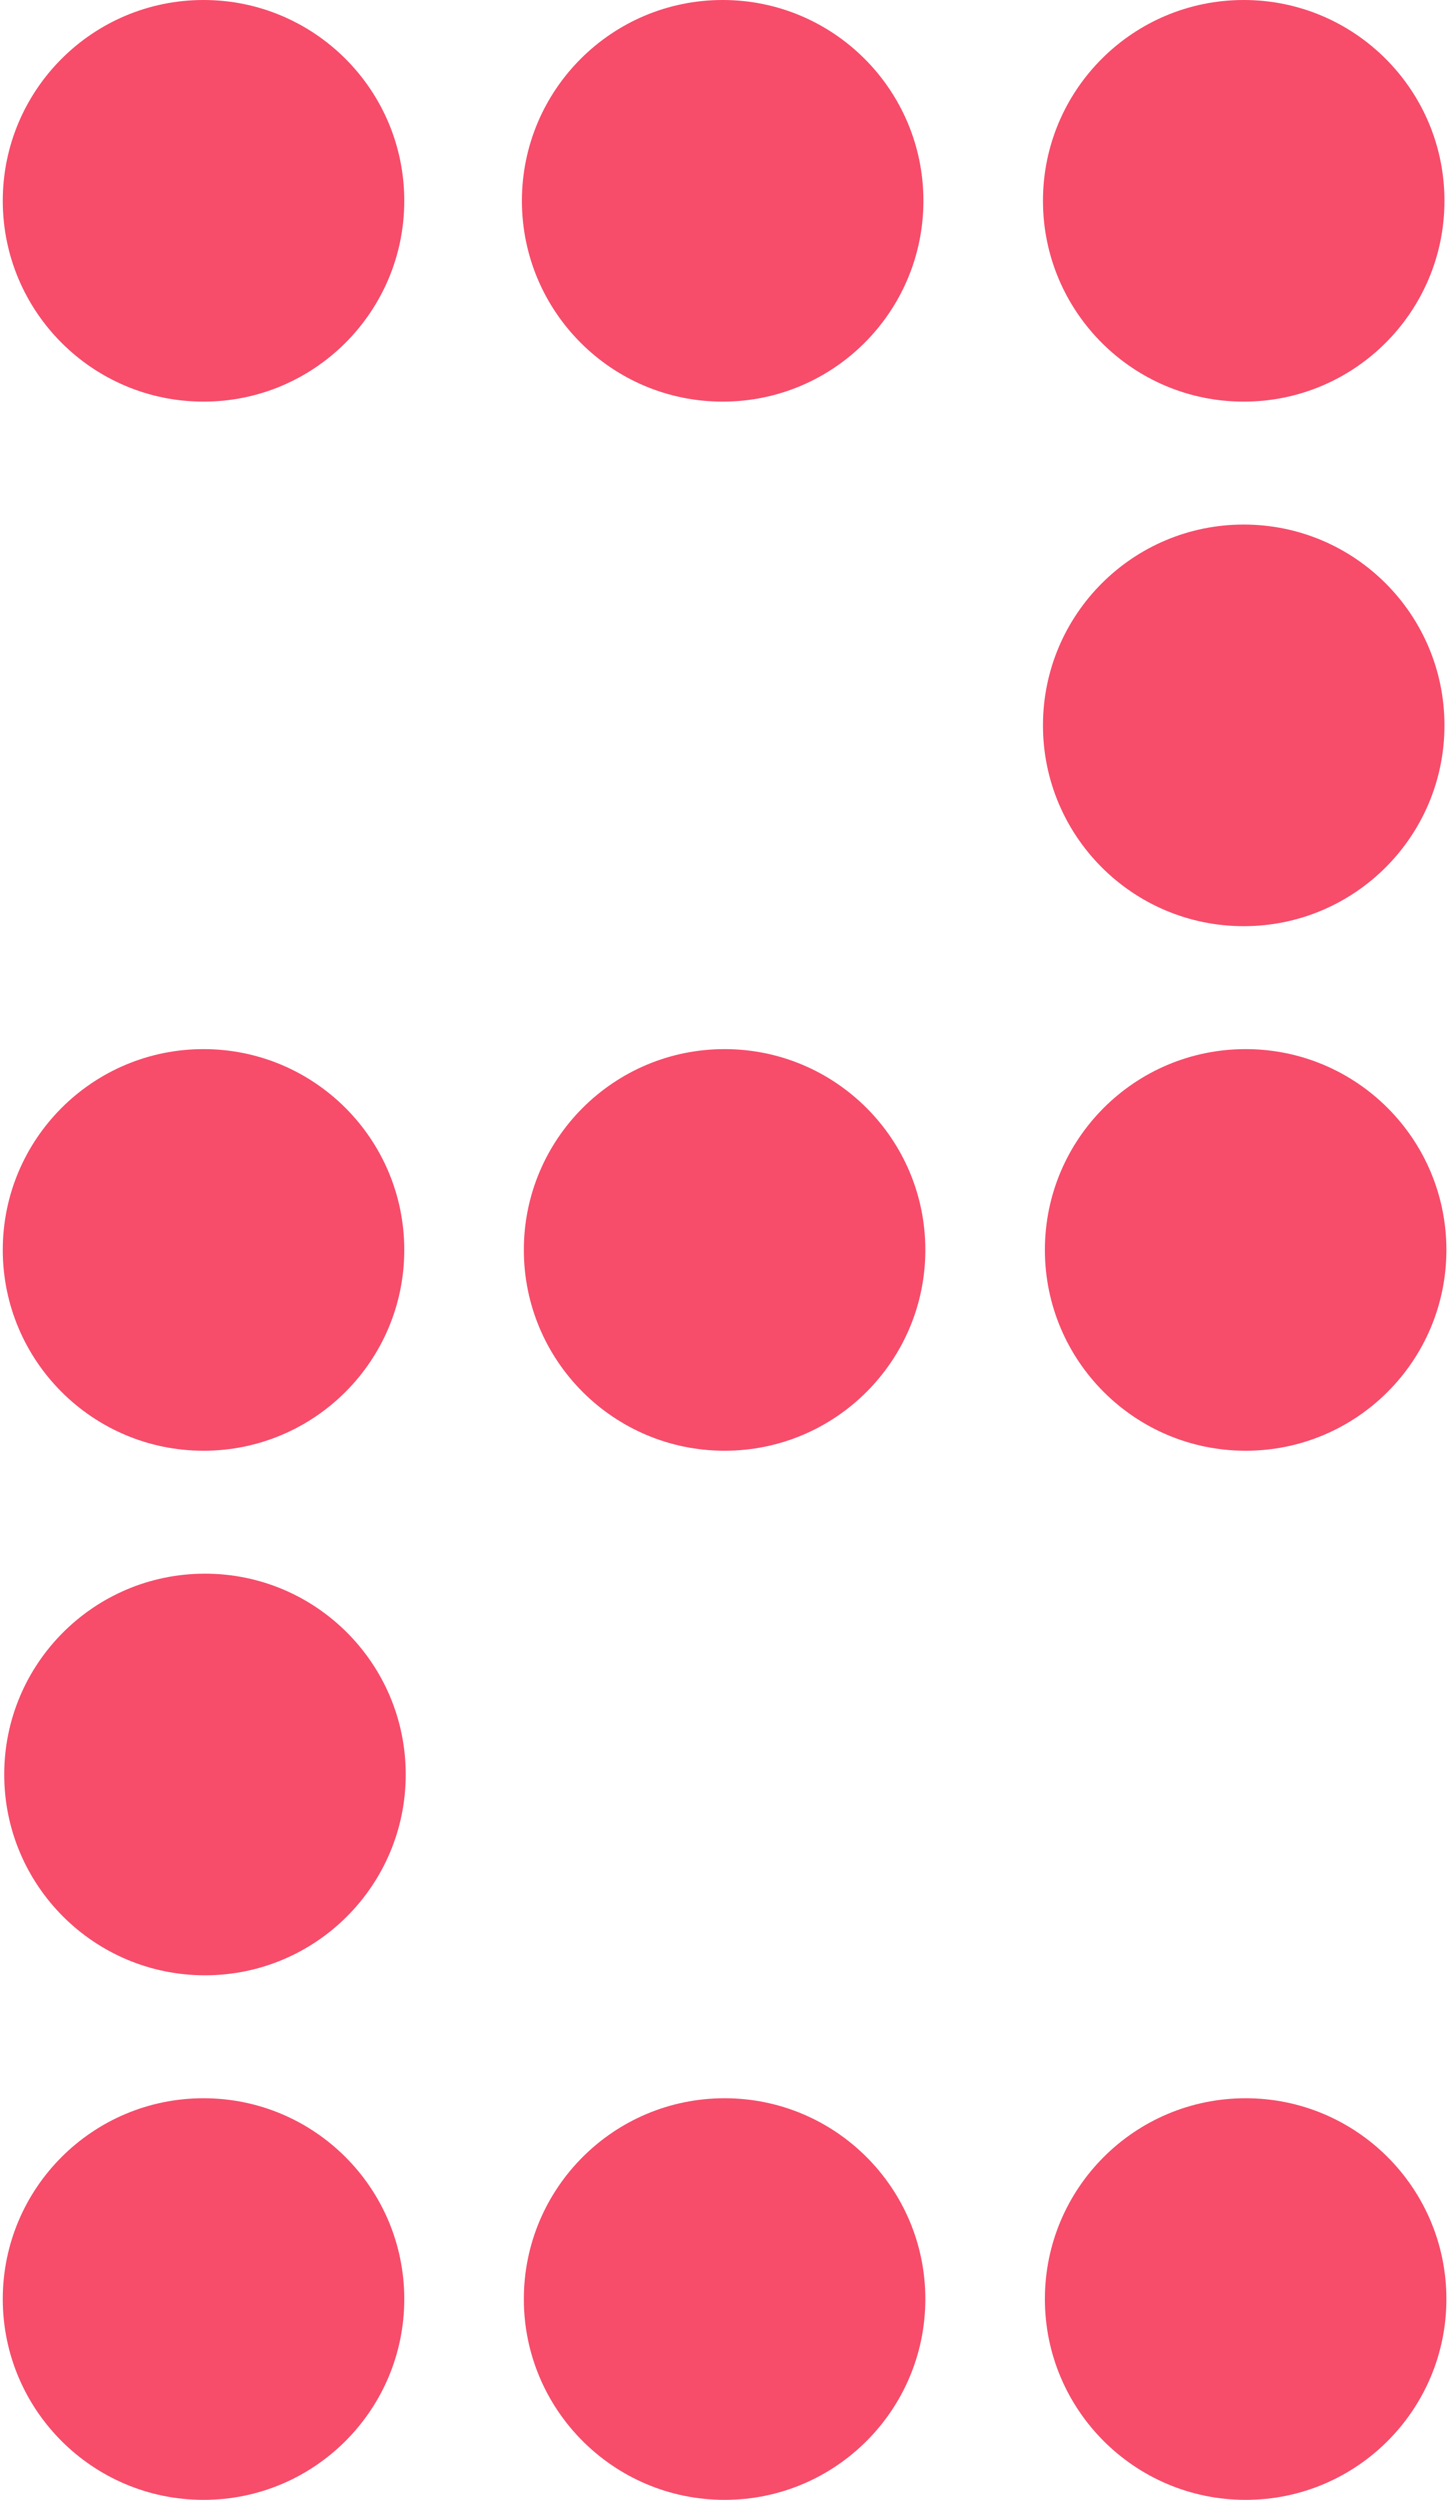 <?xml version="1.0" encoding="UTF-8"?> <svg xmlns="http://www.w3.org/2000/svg" width="343" height="592" viewBox="0 0 343 592" fill="none"><path d="M95.764 544.433C95.764 570.696 74.473 591.987 48.21 591.987C21.947 591.987 0.656 570.696 0.656 544.433C0.656 518.169 21.947 496.879 48.21 496.879C74.473 496.879 95.764 518.169 95.764 544.433Z" fill="#F74C6A"></path><path d="M219.194 544.433C219.194 570.696 197.903 591.987 171.64 591.987C145.377 591.987 124.086 570.696 124.086 544.433C124.086 518.169 145.377 496.879 171.64 496.879C197.903 496.879 219.194 518.169 219.194 544.433Z" fill="#F74C6A"></path><path d="M342.619 544.433C342.619 570.696 321.329 591.987 295.066 591.987C268.802 591.987 247.512 570.696 247.512 544.433C247.512 518.169 268.802 496.879 295.066 496.879C321.329 496.879 342.619 518.169 342.619 544.433Z" fill="#F74C6A"></path><path d="M96.108 420.21C96.108 446.473 74.817 467.764 48.554 467.764C22.291 467.764 1 446.473 1 420.21C1 393.947 22.291 372.656 48.554 372.656C74.817 372.656 96.108 393.947 96.108 420.21Z" fill="#F74C6A"></path><path d="M95.764 295.991C95.764 322.255 74.473 343.545 48.21 343.545C21.947 343.545 0.656 322.255 0.656 295.991C0.656 269.728 21.947 248.438 48.21 248.438C74.473 248.438 95.764 269.728 95.764 295.991Z" fill="#F74C6A"></path><path d="M219.194 295.991C219.194 322.255 197.903 343.545 171.64 343.545C145.377 343.545 124.086 322.255 124.086 295.991C124.086 269.728 145.377 248.438 171.64 248.438C197.903 248.438 219.194 269.728 219.194 295.991Z" fill="#F74C6A"></path><path d="M342.619 295.991C342.619 322.255 321.329 343.545 295.066 343.545C268.802 343.545 247.512 322.255 247.512 295.991C247.512 269.728 268.802 248.438 295.066 248.438C321.329 248.438 342.619 269.728 342.619 295.991Z" fill="#F74C6A"></path><path d="M95.764 47.554C95.764 73.817 74.473 95.108 48.21 95.108C21.947 95.108 0.656 73.817 0.656 47.554C0.656 21.291 21.947 0 48.21 0C74.473 0 95.764 21.291 95.764 47.554Z" fill="#F74C6A"></path><path d="M218.737 47.554C218.737 73.817 197.446 95.108 171.183 95.108C144.919 95.108 123.629 73.817 123.629 47.554C123.629 21.291 144.919 0 171.183 0C197.446 0 218.737 21.291 218.737 47.554Z" fill="#F74C6A"></path><path d="M342.162 171.773C342.162 198.036 320.872 219.326 294.609 219.326C268.345 219.326 247.055 198.036 247.055 171.773C247.055 145.509 268.345 124.219 294.609 124.219C320.872 124.219 342.162 145.509 342.162 171.773Z" fill="#F74C6A"></path><path d="M342.162 47.554C342.162 73.817 320.872 95.108 294.609 95.108C268.345 95.108 247.055 73.817 247.055 47.554C247.055 21.291 268.345 0 294.609 0C320.872 0 342.162 21.291 342.162 47.554Z" fill="#F74C6A"></path></svg> 